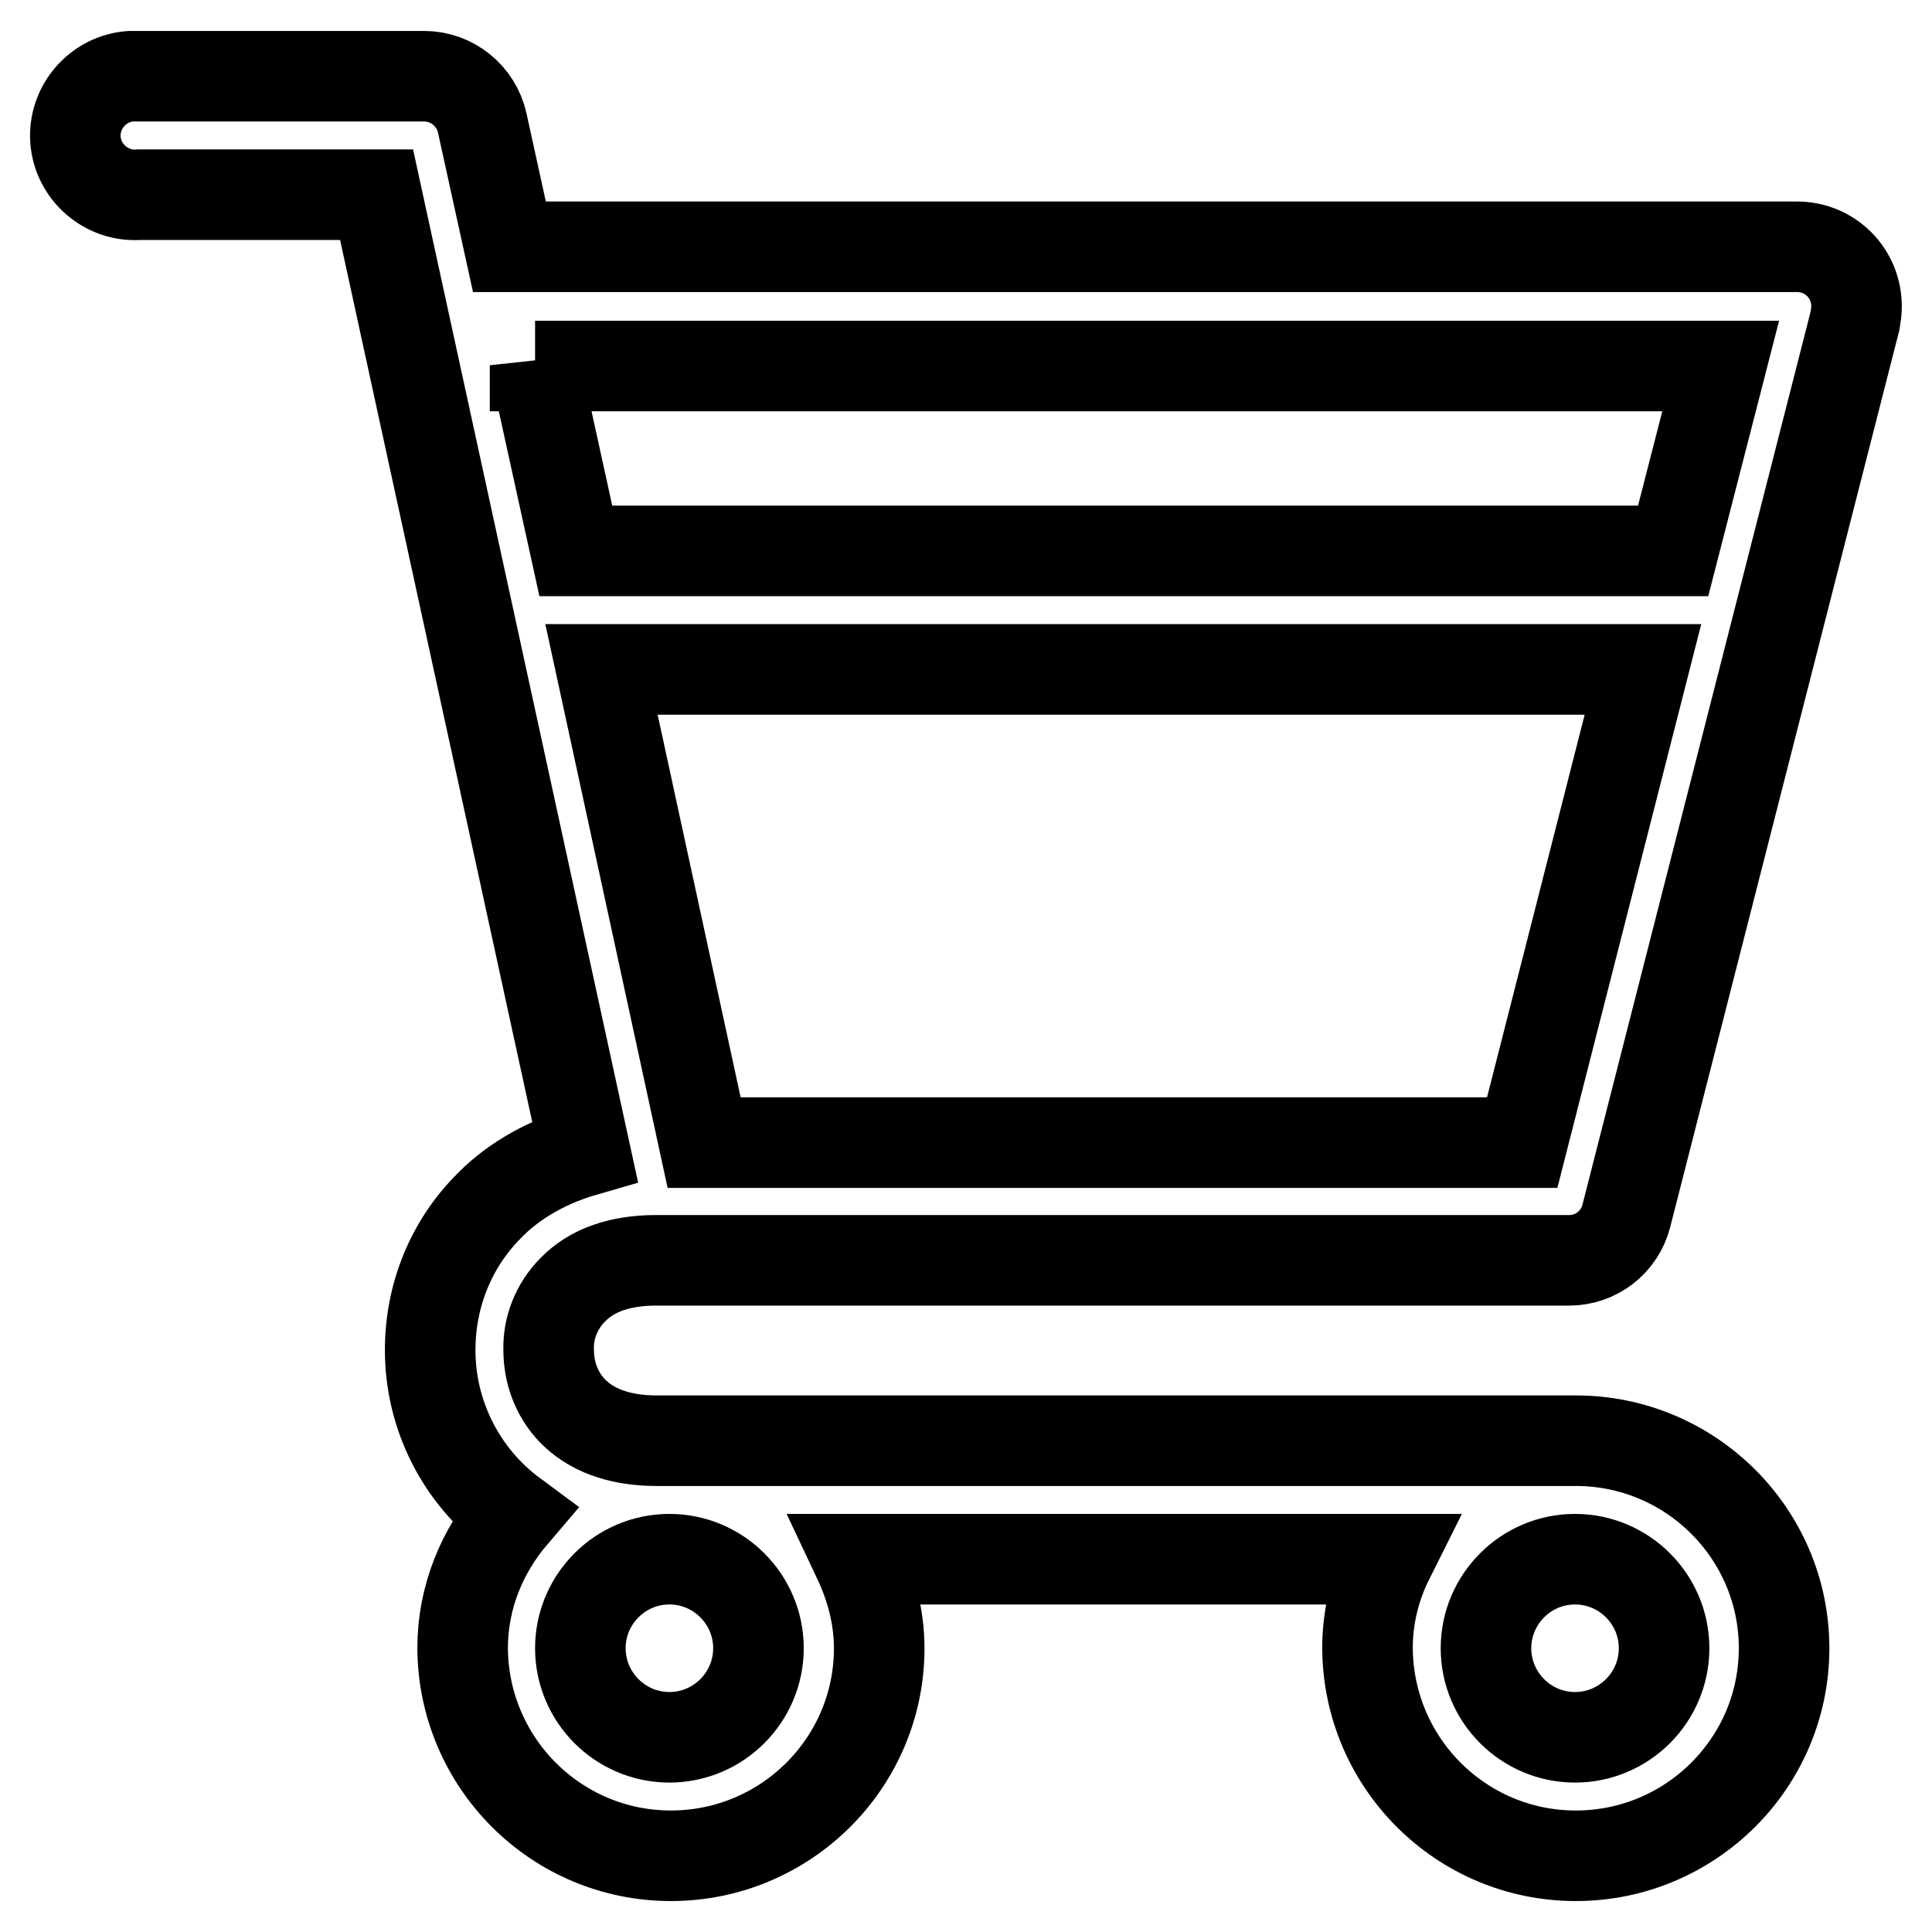 <?xml version="1.0" encoding="utf-8"?>
<!-- Svg Vector Icons : http://www.onlinewebfonts.com/icon -->
<!DOCTYPE svg PUBLIC "-//W3C//DTD SVG 1.1//EN" "http://www.w3.org/Graphics/SVG/1.1/DTD/svg11.dtd">
<svg version="1.1" xmlns="http://www.w3.org/2000/svg" xmlns:xlink="http://www.w3.org/1999/xlink" x="0px" y="0px" viewBox="0 0 256 256" enable-background="new 0 0 256 256" xml:space="preserve">
<g> <path stroke-width="12" fill-opacity="0" stroke="#000000"  d="M245.8,42.5l-30.3,118.6c-0.9,3.5-4,5.9-7.6,5.9H86.9c-4.7,0-8.5,1.3-11,3.9c-2.1,2.1-3.3,5-3.2,8 c0,5.5,3.7,12,14.3,12h121.8c15.2,0,27.6,12.3,27.6,27.5c0,15.2-12.4,27.5-27.6,27.5c-15.2,0-27.5-12.3-27.6-27.5 c0-4.2,1-8.2,2.8-11.8h-70.3c1.7,3.6,2.8,7.6,2.8,11.8c0,15.2-12.4,27.5-27.6,27.5c-15.2,0-27.5-12.3-27.6-27.5 c0-6.8,2.6-12.9,6.7-17.7c-6.9-5.1-11-13.2-11-21.8c0-7.3,2.8-14.1,7.8-19.1c2.6-2.7,6.8-5.6,12.7-7.3L49.9,25.8H18.4 c-4.3,0.3-8.1-3-8.4-7.3c-0.3-4.3,3-8.1,7.3-8.4c0.3,0,0.7,0,1,0h37.9c3.7,0,6.9,2.6,7.7,6.2l3.6,16.4h170.6c4.4,0,7.9,3.5,7.9,7.9 C246,41.2,245.9,41.9,245.8,42.5z M208.7,230.2c6.5,0,11.8-5.3,11.8-11.8c0-6.5-5.3-11.8-11.8-11.8c-6.5,0-11.8,5.3-11.8,11.8 C196.9,224.9,202.2,230.2,208.7,230.2L208.7,230.2z M88.7,230.2c6.5,0,11.8-5.3,11.8-11.8c0-6.5-5.3-11.8-11.8-11.8 c-6.5,0-11.8,5.3-11.8,11.8C76.9,224.9,82.2,230.2,88.7,230.2z M93.3,151.4h108.4l16-62.7h-138L93.3,151.4z M70.9,48.4L76.3,73 h145.4l6.3-24.5H70.9z"/></g>
</svg>
